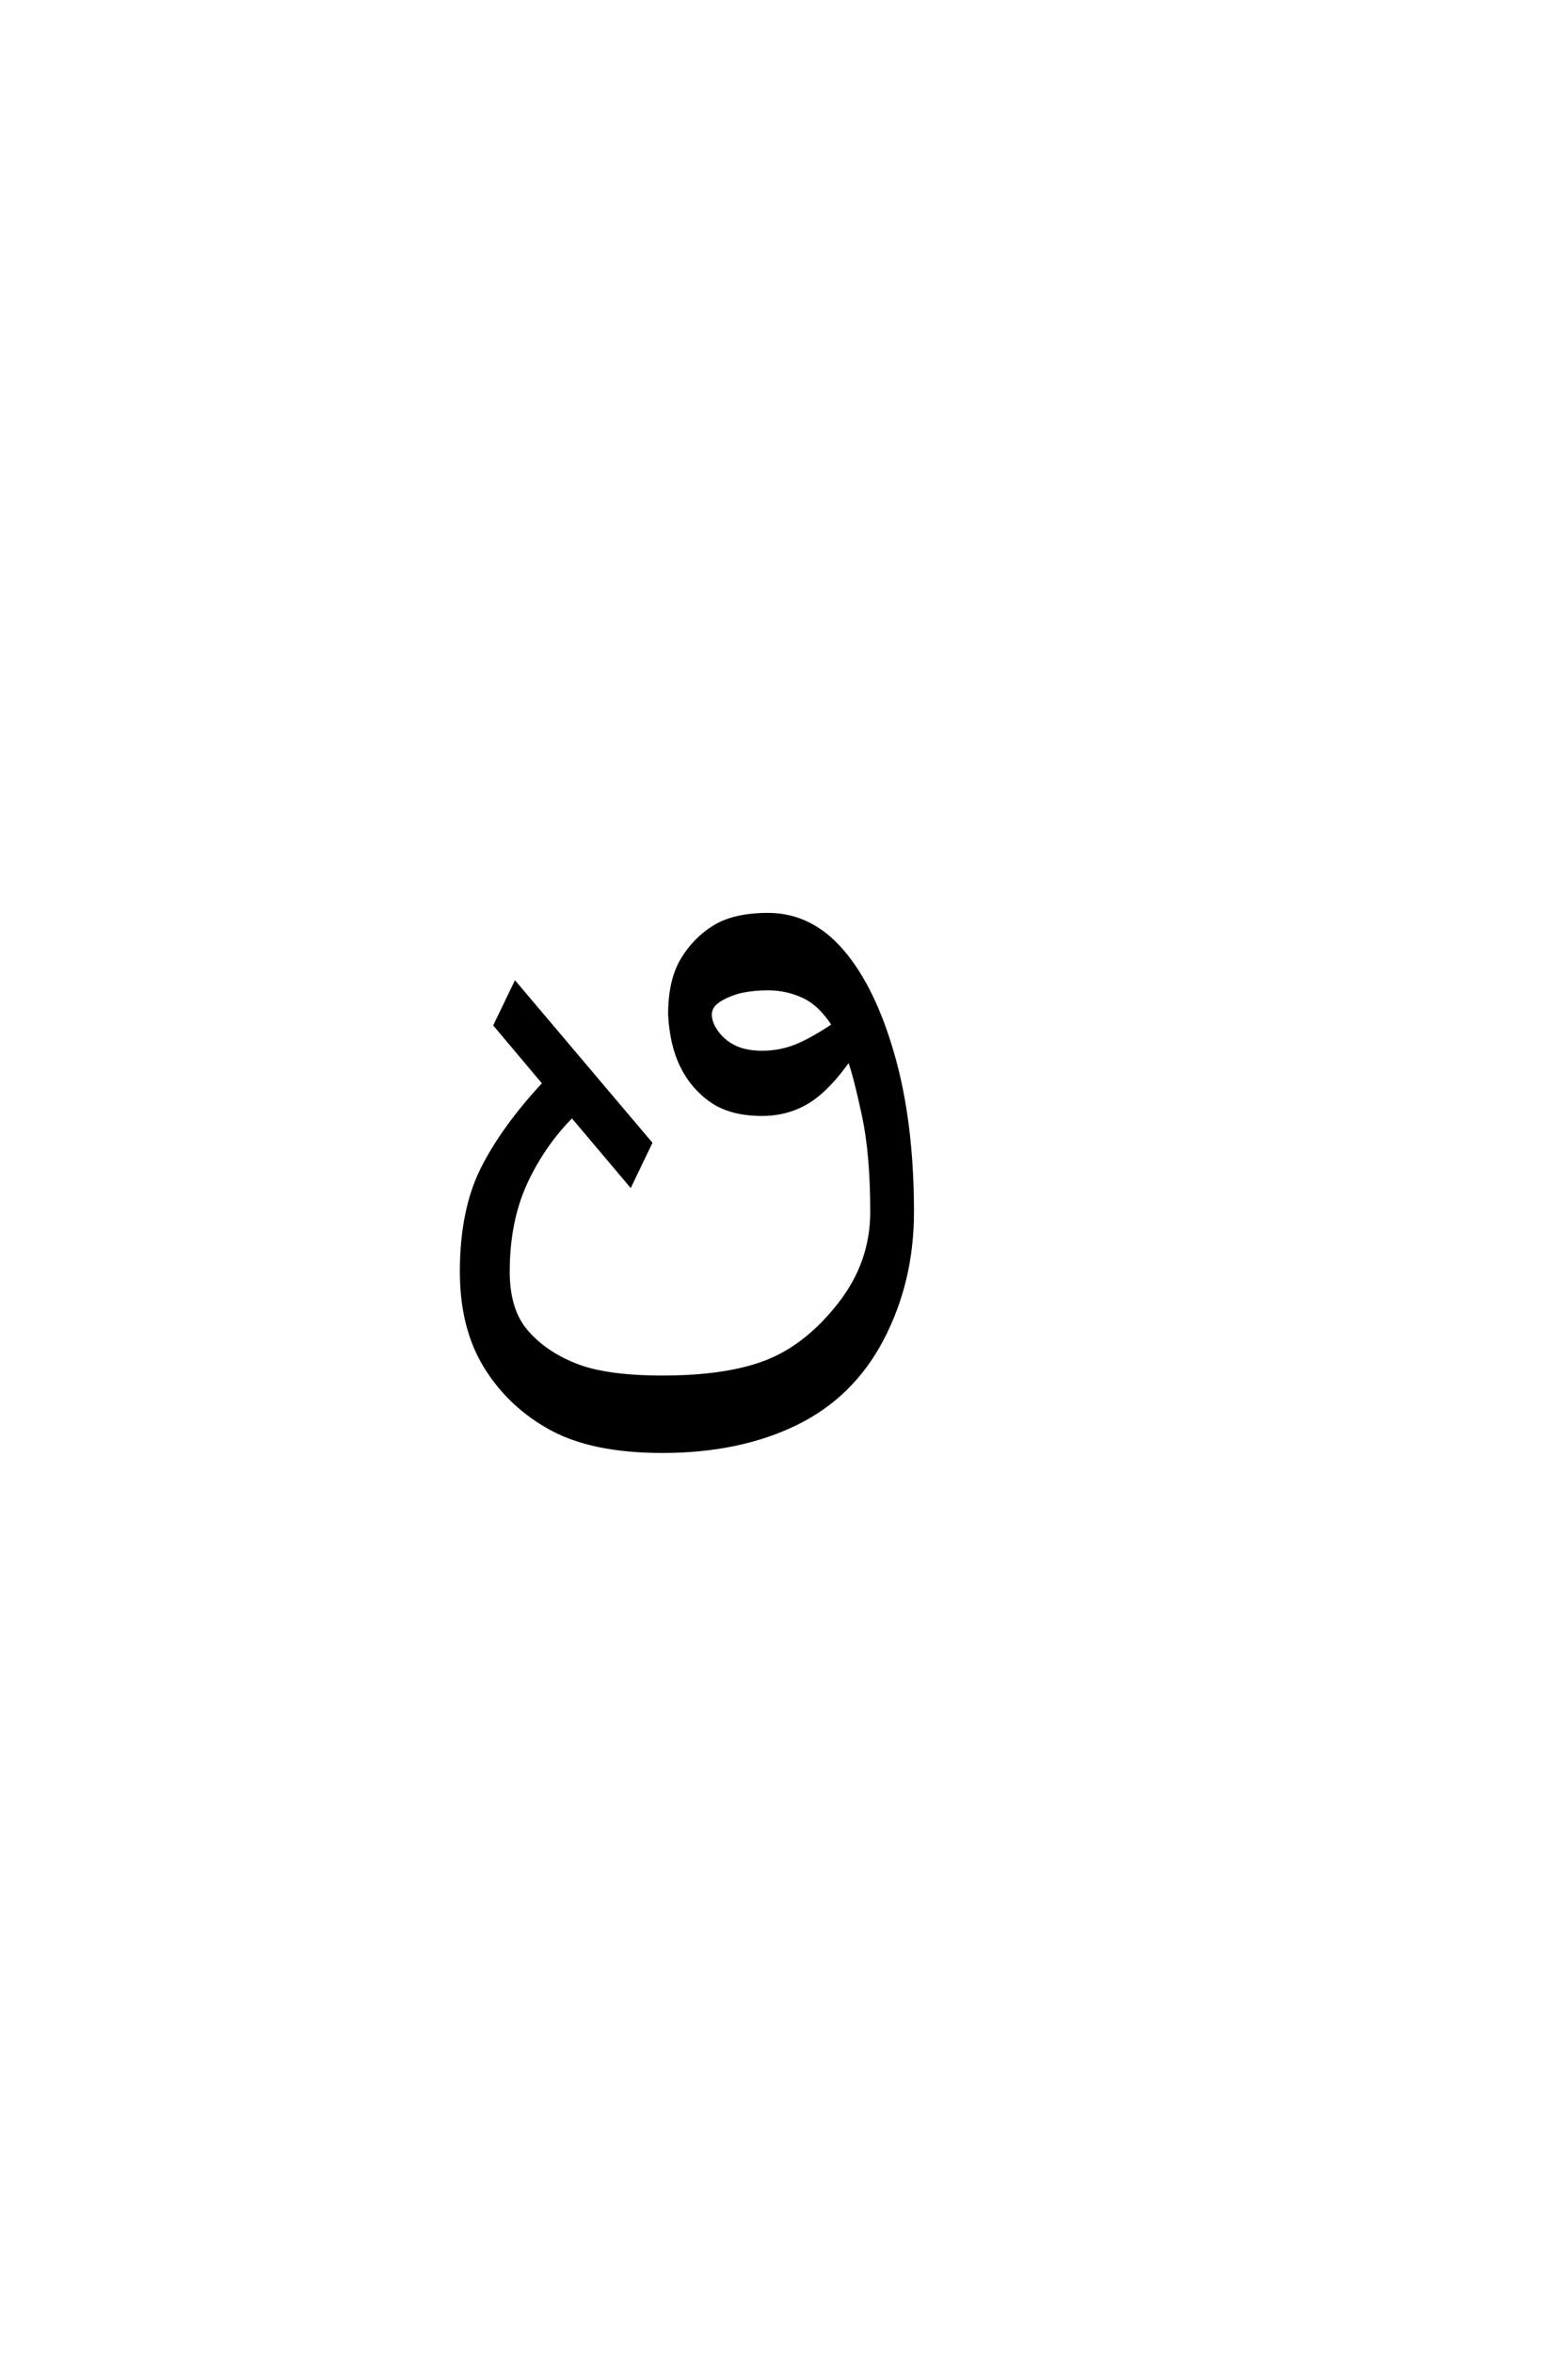 <?xml version='1.0' encoding='UTF-8'?>
<!DOCTYPE svg PUBLIC "-//W3C//DTD SVG 1.0//EN"
"http://www.w3.org/TR/2001/REC-SVG-20010904/DTD/svg10.dtd">

<svg xmlns='http://www.w3.org/2000/svg' version='1.0' width='40.0' height='60.0'>

 <g transform='scale(0.1 -0.1) translate(110.0 -370.0)'>
  <path d='M58.984 0
Q41.406 0 30.859 5.656
Q20.312 11.328 14.062 21.281
Q7.812 31.25 7.812 45.703
Q7.812 61.328 13.078 71.875
Q18.359 82.422 28.906 93.75
L16.406 108.594
L21.484 119.141
L55.859 78.516
L50.781 67.969
L35.938 85.547
Q28.516 78.125 24.016 68.359
Q19.531 58.594 19.531 45.703
Q19.531 35.938 24.219 30.469
Q28.906 25 36.719 21.875
Q44.531 18.75 58.984 18.75
Q75.781 18.75 85.938 22.844
Q96.094 26.953 104.297 37.5
Q112.5 48.047 112.5 60.938
Q112.5 75.781 110.344 85.734
Q108.203 95.703 106.641 100
Q101.172 92.188 96 89.062
Q90.828 85.938 84.375 85.938
Q76.562 85.938 71.672 89.25
Q66.797 92.578 64.062 98.047
Q61.328 103.516 60.938 111.328
Q60.938 119.922 64.062 125.188
Q67.188 130.469 72.266 133.594
Q77.344 136.719 85.938 136.719
Q96.875 136.719 104.875 127.344
Q112.891 117.969 117.766 100.781
Q122.656 83.594 122.656 60.938
Q122.656 43.359 115.031 28.703
Q107.422 14.062 92.969 7.031
Q78.516 0 58.984 0
Q78.516 0 58.984 0
M84.375 101.562
Q88.875 101.562 92.875 103.125
Q96.875 104.688 102.734 108.594
Q99.219 114.062 94.922 116.016
Q90.625 117.969 85.938 117.969
Q82.422 117.969 79.484 117.375
Q76.562 116.797 73.828 115.234
Q71.094 113.672 71.094 111.328
Q71.094 108.984 72.953 106.547
Q74.812 104.109 77.641 102.828
Q80.469 101.562 84.375 101.562
' style='fill: #000000; stroke: #000000'/>
 </g>
</svg>
